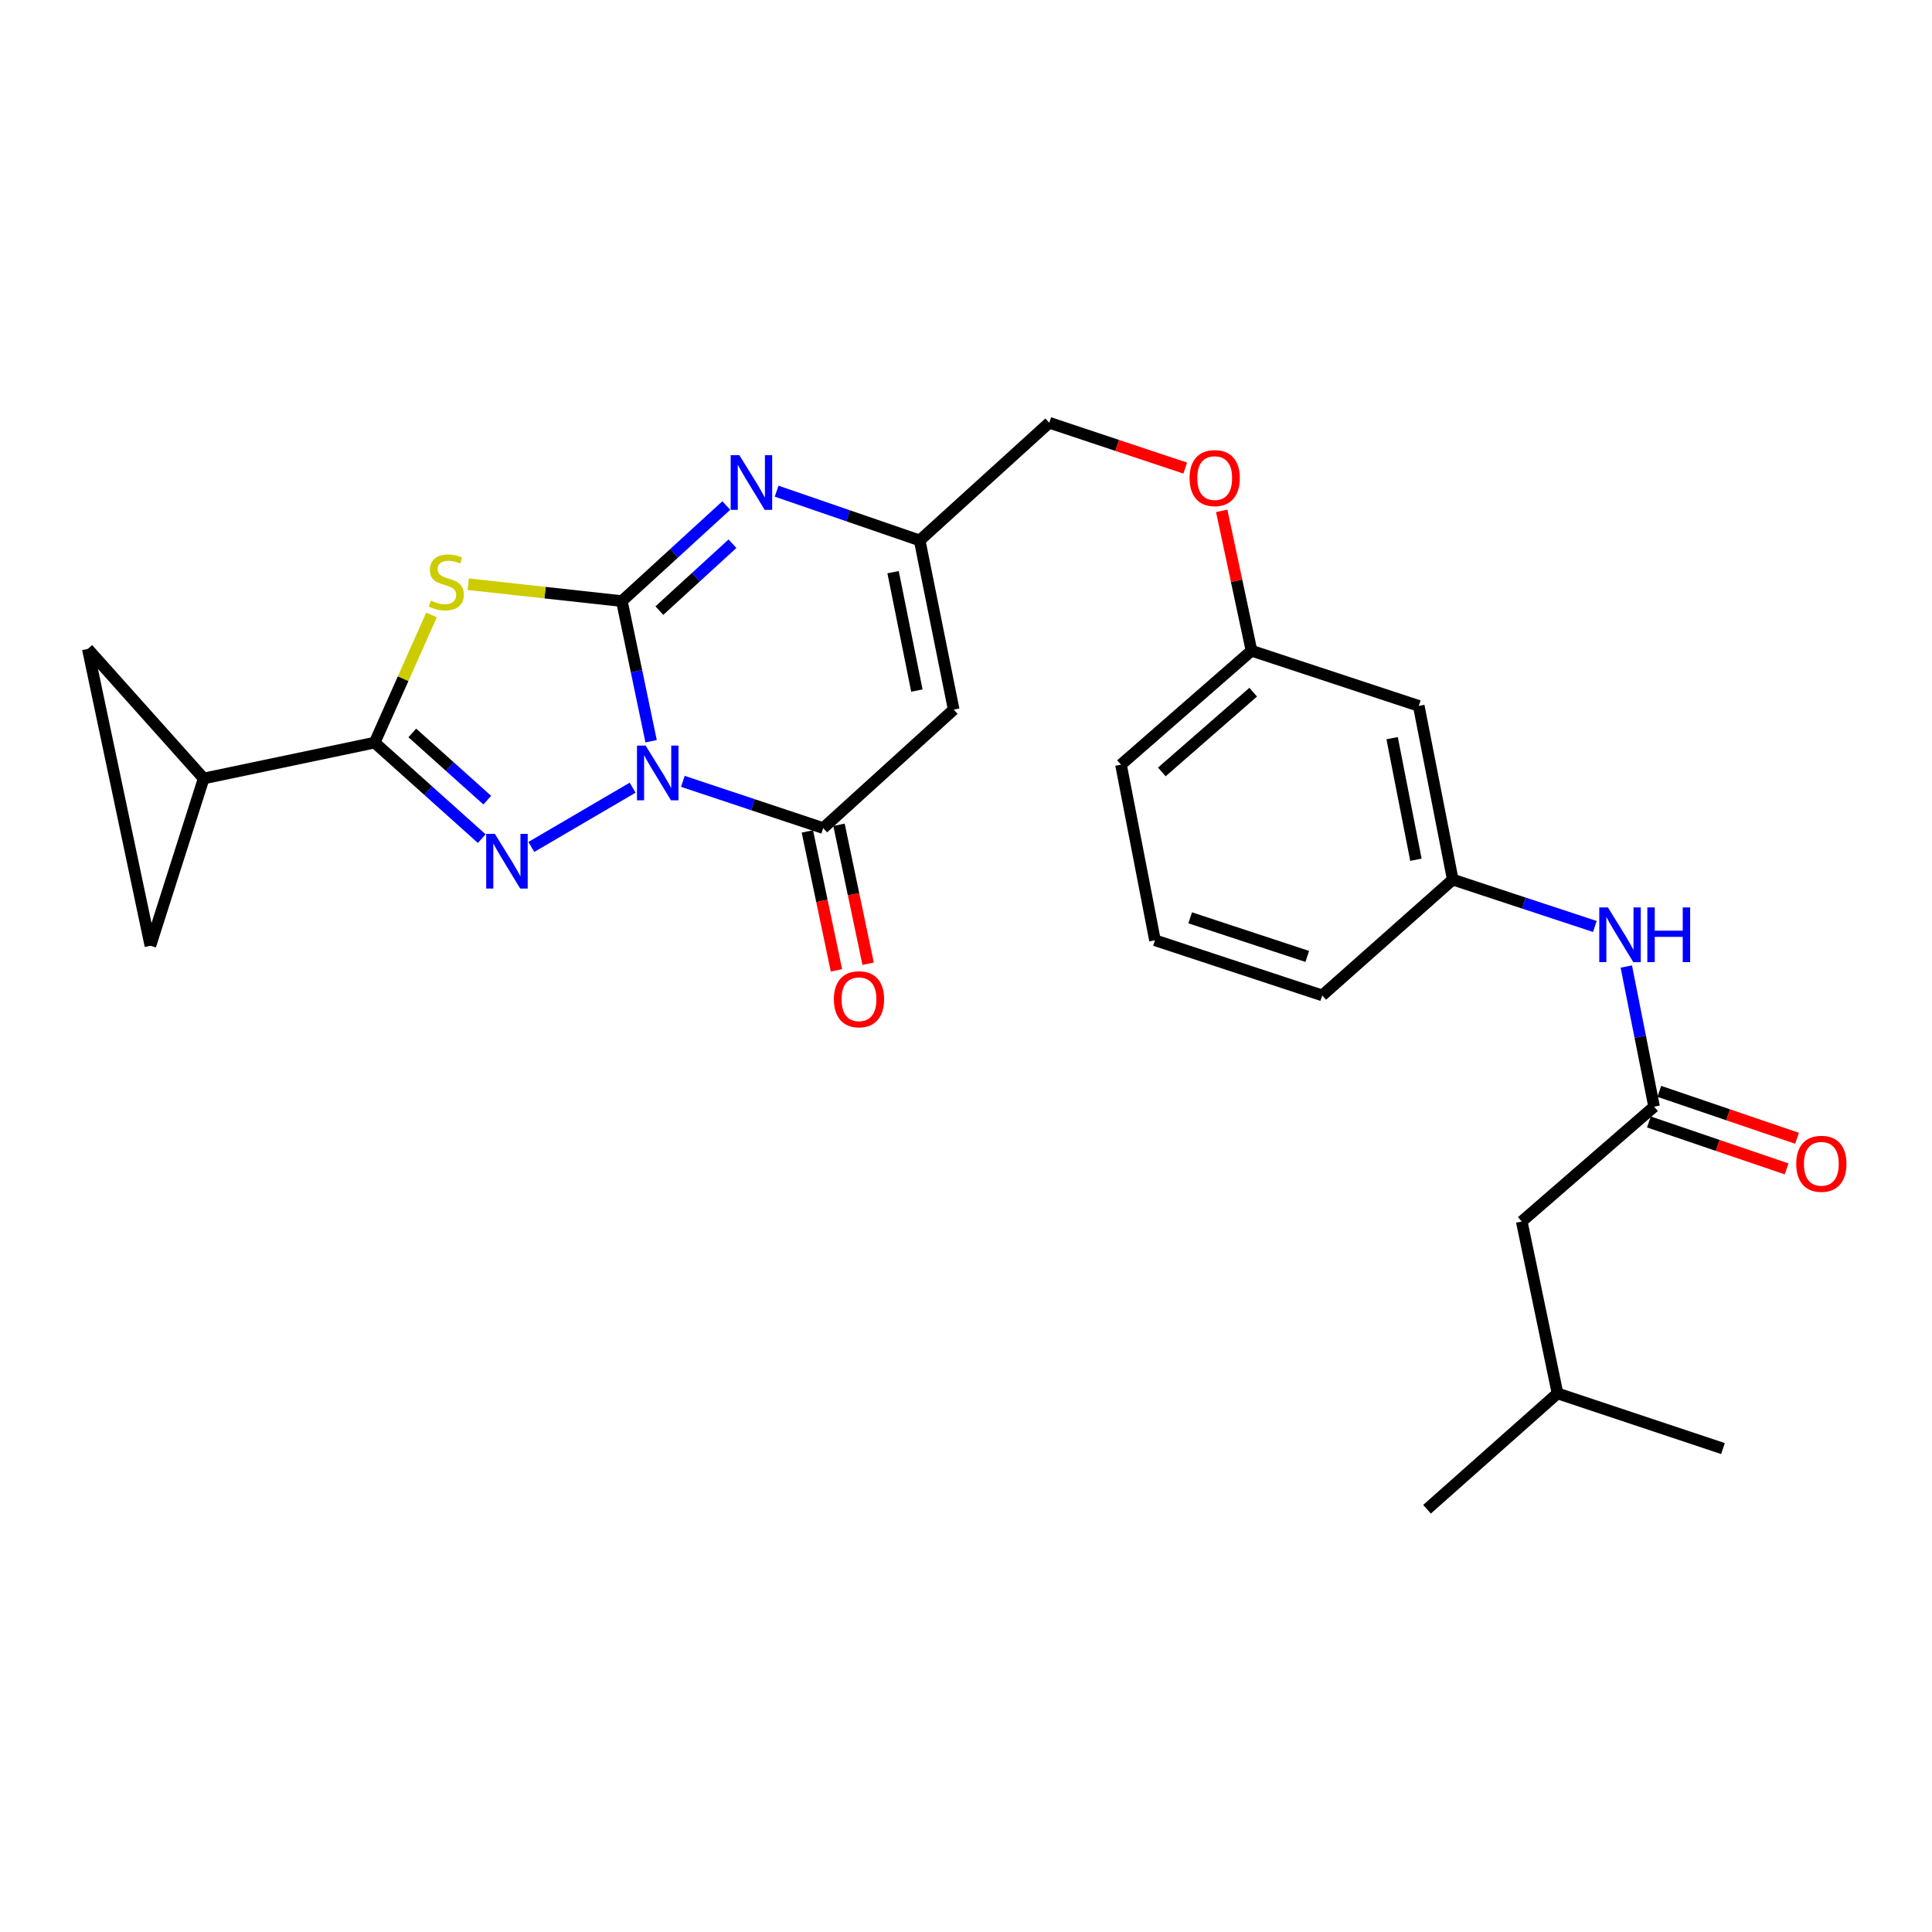 <?xml version='1.0' encoding='iso-8859-1'?>
<svg version='1.1' baseProfile='full'
              xmlns='http://www.w3.org/2000/svg'
                      xmlns:rdkit='http://www.rdkit.org/xml'
                      xmlns:xlink='http://www.w3.org/1999/xlink'
                  xml:space='preserve'
width='1000px' height='1000px' viewBox='0 0 1000 1000'>
<!-- END OF HEADER -->
<rect style='opacity:1.0;fill:#FFFFFF;stroke:none' width='1000' height='1000' x='0' y='0'> </rect>
<path class='bond-0' d='M 337.015,383.66 L 329.445,347.394' style='fill:none;fill-rule:evenodd;stroke:#0000FF;stroke-width:6px;stroke-linecap:butt;stroke-linejoin:miter;stroke-opacity:1' />
<path class='bond-0' d='M 329.445,347.394 L 321.875,311.129' style='fill:none;fill-rule:evenodd;stroke:#000000;stroke-width:6px;stroke-linecap:butt;stroke-linejoin:miter;stroke-opacity:1' />
<path class='bond-1' d='M 327.445,407.701 L 275.023,438.38' style='fill:none;fill-rule:evenodd;stroke:#0000FF;stroke-width:6px;stroke-linecap:butt;stroke-linejoin:miter;stroke-opacity:1' />
<path class='bond-4' d='M 353.442,404.422 L 389.761,416.522' style='fill:none;fill-rule:evenodd;stroke:#0000FF;stroke-width:6px;stroke-linecap:butt;stroke-linejoin:miter;stroke-opacity:1' />
<path class='bond-4' d='M 389.761,416.522 L 426.079,428.621' style='fill:none;fill-rule:evenodd;stroke:#000000;stroke-width:6px;stroke-linecap:butt;stroke-linejoin:miter;stroke-opacity:1' />
<path class='bond-2' d='M 321.875,311.129 L 282.119,306.76' style='fill:none;fill-rule:evenodd;stroke:#000000;stroke-width:6px;stroke-linecap:butt;stroke-linejoin:miter;stroke-opacity:1' />
<path class='bond-2' d='M 282.119,306.76 L 242.362,302.391' style='fill:none;fill-rule:evenodd;stroke:#CCCC00;stroke-width:6px;stroke-linecap:butt;stroke-linejoin:miter;stroke-opacity:1' />
<path class='bond-5' d='M 321.875,311.129 L 348.901,286.393' style='fill:none;fill-rule:evenodd;stroke:#000000;stroke-width:6px;stroke-linecap:butt;stroke-linejoin:miter;stroke-opacity:1' />
<path class='bond-5' d='M 348.901,286.393 L 375.926,261.657' style='fill:none;fill-rule:evenodd;stroke:#0000FF;stroke-width:6px;stroke-linecap:butt;stroke-linejoin:miter;stroke-opacity:1' />
<path class='bond-5' d='M 341.284,316.055 L 360.202,298.74' style='fill:none;fill-rule:evenodd;stroke:#000000;stroke-width:6px;stroke-linecap:butt;stroke-linejoin:miter;stroke-opacity:1' />
<path class='bond-5' d='M 360.202,298.74 L 379.12,281.425' style='fill:none;fill-rule:evenodd;stroke:#0000FF;stroke-width:6px;stroke-linecap:butt;stroke-linejoin:miter;stroke-opacity:1' />
<path class='bond-3' d='M 249.36,434.08 L 221.636,409.228' style='fill:none;fill-rule:evenodd;stroke:#0000FF;stroke-width:6px;stroke-linecap:butt;stroke-linejoin:miter;stroke-opacity:1' />
<path class='bond-3' d='M 221.636,409.228 L 193.912,384.377' style='fill:none;fill-rule:evenodd;stroke:#000000;stroke-width:6px;stroke-linecap:butt;stroke-linejoin:miter;stroke-opacity:1' />
<path class='bond-3' d='M 252.215,414.161 L 232.808,396.765' style='fill:none;fill-rule:evenodd;stroke:#0000FF;stroke-width:6px;stroke-linecap:butt;stroke-linejoin:miter;stroke-opacity:1' />
<path class='bond-3' d='M 232.808,396.765 L 213.402,379.369' style='fill:none;fill-rule:evenodd;stroke:#000000;stroke-width:6px;stroke-linecap:butt;stroke-linejoin:miter;stroke-opacity:1' />
<path class='bond-27' d='M 223.352,318.3 L 208.632,351.338' style='fill:none;fill-rule:evenodd;stroke:#CCCC00;stroke-width:6px;stroke-linecap:butt;stroke-linejoin:miter;stroke-opacity:1' />
<path class='bond-27' d='M 208.632,351.338 L 193.912,384.377' style='fill:none;fill-rule:evenodd;stroke:#000000;stroke-width:6px;stroke-linecap:butt;stroke-linejoin:miter;stroke-opacity:1' />
<path class='bond-8' d='M 193.912,384.377 L 105.424,402.938' style='fill:none;fill-rule:evenodd;stroke:#000000;stroke-width:6px;stroke-linecap:butt;stroke-linejoin:miter;stroke-opacity:1' />
<path class='bond-6' d='M 426.079,428.621 L 493.627,367.276' style='fill:none;fill-rule:evenodd;stroke:#000000;stroke-width:6px;stroke-linecap:butt;stroke-linejoin:miter;stroke-opacity:1' />
<path class='bond-13' d='M 417.888,430.336 L 425.418,466.3' style='fill:none;fill-rule:evenodd;stroke:#000000;stroke-width:6px;stroke-linecap:butt;stroke-linejoin:miter;stroke-opacity:1' />
<path class='bond-13' d='M 425.418,466.3 L 432.949,502.263' style='fill:none;fill-rule:evenodd;stroke:#FF0000;stroke-width:6px;stroke-linecap:butt;stroke-linejoin:miter;stroke-opacity:1' />
<path class='bond-13' d='M 434.271,426.906 L 441.801,462.869' style='fill:none;fill-rule:evenodd;stroke:#000000;stroke-width:6px;stroke-linecap:butt;stroke-linejoin:miter;stroke-opacity:1' />
<path class='bond-13' d='M 441.801,462.869 L 449.332,498.833' style='fill:none;fill-rule:evenodd;stroke:#FF0000;stroke-width:6px;stroke-linecap:butt;stroke-linejoin:miter;stroke-opacity:1' />
<path class='bond-28' d='M 401.982,254.235 L 439.003,266.976' style='fill:none;fill-rule:evenodd;stroke:#0000FF;stroke-width:6px;stroke-linecap:butt;stroke-linejoin:miter;stroke-opacity:1' />
<path class='bond-28' d='M 439.003,266.976 L 476.024,279.717' style='fill:none;fill-rule:evenodd;stroke:#000000;stroke-width:6px;stroke-linecap:butt;stroke-linejoin:miter;stroke-opacity:1' />
<path class='bond-7' d='M 493.627,367.276 L 476.024,279.717' style='fill:none;fill-rule:evenodd;stroke:#000000;stroke-width:6px;stroke-linecap:butt;stroke-linejoin:miter;stroke-opacity:1' />
<path class='bond-7' d='M 474.577,357.441 L 462.255,296.15' style='fill:none;fill-rule:evenodd;stroke:#000000;stroke-width:6px;stroke-linecap:butt;stroke-linejoin:miter;stroke-opacity:1' />
<path class='bond-17' d='M 476.024,279.717 L 543.088,218.818' style='fill:none;fill-rule:evenodd;stroke:#000000;stroke-width:6px;stroke-linecap:butt;stroke-linejoin:miter;stroke-opacity:1' />
<path class='bond-10' d='M 105.424,402.938 L 77.843,489.511' style='fill:none;fill-rule:evenodd;stroke:#000000;stroke-width:6px;stroke-linecap:butt;stroke-linejoin:miter;stroke-opacity:1' />
<path class='bond-11' d='M 105.424,402.938 L 45.455,335.873' style='fill:none;fill-rule:evenodd;stroke:#000000;stroke-width:6px;stroke-linecap:butt;stroke-linejoin:miter;stroke-opacity:1' />
<path class='bond-9' d='M 856.156,572.802 L 848.965,536.534' style='fill:none;fill-rule:evenodd;stroke:#000000;stroke-width:6px;stroke-linecap:butt;stroke-linejoin:miter;stroke-opacity:1' />
<path class='bond-9' d='M 848.965,536.534 L 841.773,500.266' style='fill:none;fill-rule:evenodd;stroke:#0000FF;stroke-width:6px;stroke-linecap:butt;stroke-linejoin:miter;stroke-opacity:1' />
<path class='bond-15' d='M 853.457,580.723 L 889.1,592.867' style='fill:none;fill-rule:evenodd;stroke:#000000;stroke-width:6px;stroke-linecap:butt;stroke-linejoin:miter;stroke-opacity:1' />
<path class='bond-15' d='M 889.1,592.867 L 924.744,605.011' style='fill:none;fill-rule:evenodd;stroke:#FF0000;stroke-width:6px;stroke-linecap:butt;stroke-linejoin:miter;stroke-opacity:1' />
<path class='bond-15' d='M 858.855,564.88 L 894.498,577.024' style='fill:none;fill-rule:evenodd;stroke:#000000;stroke-width:6px;stroke-linecap:butt;stroke-linejoin:miter;stroke-opacity:1' />
<path class='bond-15' d='M 894.498,577.024 L 930.142,589.168' style='fill:none;fill-rule:evenodd;stroke:#FF0000;stroke-width:6px;stroke-linecap:butt;stroke-linejoin:miter;stroke-opacity:1' />
<path class='bond-18' d='M 856.156,572.802 L 787.651,632.25' style='fill:none;fill-rule:evenodd;stroke:#000000;stroke-width:6px;stroke-linecap:butt;stroke-linejoin:miter;stroke-opacity:1' />
<path class='bond-29' d='M 77.843,489.511 L 45.455,335.873' style='fill:none;fill-rule:evenodd;stroke:#000000;stroke-width:6px;stroke-linecap:butt;stroke-linejoin:miter;stroke-opacity:1' />
<path class='bond-12' d='M 825.497,479.544 L 788.72,467.413' style='fill:none;fill-rule:evenodd;stroke:#0000FF;stroke-width:6px;stroke-linecap:butt;stroke-linejoin:miter;stroke-opacity:1' />
<path class='bond-12' d='M 788.72,467.413 L 751.943,455.281' style='fill:none;fill-rule:evenodd;stroke:#000000;stroke-width:6px;stroke-linecap:butt;stroke-linejoin:miter;stroke-opacity:1' />
<path class='bond-14' d='M 751.943,455.281 L 734.349,365.37' style='fill:none;fill-rule:evenodd;stroke:#000000;stroke-width:6px;stroke-linecap:butt;stroke-linejoin:miter;stroke-opacity:1' />
<path class='bond-14' d='M 732.877,445.009 L 720.561,382.071' style='fill:none;fill-rule:evenodd;stroke:#000000;stroke-width:6px;stroke-linecap:butt;stroke-linejoin:miter;stroke-opacity:1' />
<path class='bond-30' d='M 751.943,455.281 L 684.386,515.222' style='fill:none;fill-rule:evenodd;stroke:#000000;stroke-width:6px;stroke-linecap:butt;stroke-linejoin:miter;stroke-opacity:1' />
<path class='bond-16' d='M 734.349,365.37 L 647.776,336.813' style='fill:none;fill-rule:evenodd;stroke:#000000;stroke-width:6px;stroke-linecap:butt;stroke-linejoin:miter;stroke-opacity:1' />
<path class='bond-19' d='M 543.088,218.818 L 578.277,230.553' style='fill:none;fill-rule:evenodd;stroke:#000000;stroke-width:6px;stroke-linecap:butt;stroke-linejoin:miter;stroke-opacity:1' />
<path class='bond-19' d='M 578.277,230.553 L 613.465,242.288' style='fill:none;fill-rule:evenodd;stroke:#FF0000;stroke-width:6px;stroke-linecap:butt;stroke-linejoin:miter;stroke-opacity:1' />
<path class='bond-23' d='M 787.651,632.25 L 806.174,721.222' style='fill:none;fill-rule:evenodd;stroke:#000000;stroke-width:6px;stroke-linecap:butt;stroke-linejoin:miter;stroke-opacity:1' />
<path class='bond-20' d='M 632.354,264.421 L 640.065,300.617' style='fill:none;fill-rule:evenodd;stroke:#FF0000;stroke-width:6px;stroke-linecap:butt;stroke-linejoin:miter;stroke-opacity:1' />
<path class='bond-20' d='M 640.065,300.617 L 647.776,336.813' style='fill:none;fill-rule:evenodd;stroke:#000000;stroke-width:6px;stroke-linecap:butt;stroke-linejoin:miter;stroke-opacity:1' />
<path class='bond-24' d='M 647.776,336.813 L 580.219,395.787' style='fill:none;fill-rule:evenodd;stroke:#000000;stroke-width:6px;stroke-linecap:butt;stroke-linejoin:miter;stroke-opacity:1' />
<path class='bond-24' d='M 648.65,358.268 L 601.36,399.55' style='fill:none;fill-rule:evenodd;stroke:#000000;stroke-width:6px;stroke-linecap:butt;stroke-linejoin:miter;stroke-opacity:1' />
<path class='bond-21' d='M 597.812,486.684 L 580.219,395.787' style='fill:none;fill-rule:evenodd;stroke:#000000;stroke-width:6px;stroke-linecap:butt;stroke-linejoin:miter;stroke-opacity:1' />
<path class='bond-22' d='M 597.812,486.684 L 684.386,515.222' style='fill:none;fill-rule:evenodd;stroke:#000000;stroke-width:6px;stroke-linecap:butt;stroke-linejoin:miter;stroke-opacity:1' />
<path class='bond-22' d='M 616.039,475.068 L 676.64,495.045' style='fill:none;fill-rule:evenodd;stroke:#000000;stroke-width:6px;stroke-linecap:butt;stroke-linejoin:miter;stroke-opacity:1' />
<path class='bond-25' d='M 806.174,721.222 L 891.817,749.779' style='fill:none;fill-rule:evenodd;stroke:#000000;stroke-width:6px;stroke-linecap:butt;stroke-linejoin:miter;stroke-opacity:1' />
<path class='bond-26' d='M 806.174,721.222 L 738.626,781.182' style='fill:none;fill-rule:evenodd;stroke:#000000;stroke-width:6px;stroke-linecap:butt;stroke-linejoin:miter;stroke-opacity:1' />
<path  class='atom-0' d='M 334.185 385.932
L 343.465 400.932
Q 344.385 402.412, 345.865 405.092
Q 347.345 407.772, 347.425 407.932
L 347.425 385.932
L 351.185 385.932
L 351.185 414.252
L 347.305 414.252
L 337.345 397.852
Q 336.185 395.932, 334.945 393.732
Q 333.745 391.532, 333.385 390.852
L 333.385 414.252
L 329.705 414.252
L 329.705 385.932
L 334.185 385.932
' fill='#0000FF'/>
<path  class='atom-2' d='M 256.139 431.608
L 265.419 446.608
Q 266.339 448.088, 267.819 450.768
Q 269.299 453.448, 269.379 453.608
L 269.379 431.608
L 273.139 431.608
L 273.139 459.928
L 269.259 459.928
L 259.299 443.528
Q 258.139 441.608, 256.899 439.408
Q 255.699 437.208, 255.339 436.528
L 255.339 459.928
L 251.659 459.928
L 251.659 431.608
L 256.139 431.608
' fill='#0000FF'/>
<path  class='atom-3' d='M 222.997 310.862
Q 223.317 310.982, 224.637 311.542
Q 225.957 312.102, 227.397 312.462
Q 228.877 312.782, 230.317 312.782
Q 232.997 312.782, 234.557 311.502
Q 236.117 310.182, 236.117 307.902
Q 236.117 306.342, 235.317 305.382
Q 234.557 304.422, 233.357 303.902
Q 232.157 303.382, 230.157 302.782
Q 227.637 302.022, 226.117 301.302
Q 224.637 300.582, 223.557 299.062
Q 222.517 297.542, 222.517 294.982
Q 222.517 291.422, 224.917 289.222
Q 227.357 287.022, 232.157 287.022
Q 235.437 287.022, 239.157 288.582
L 238.237 291.662
Q 234.837 290.262, 232.277 290.262
Q 229.517 290.262, 227.997 291.422
Q 226.477 292.542, 226.517 294.502
Q 226.517 296.022, 227.277 296.942
Q 228.077 297.862, 229.197 298.382
Q 230.357 298.902, 232.277 299.502
Q 234.837 300.302, 236.357 301.102
Q 237.877 301.902, 238.957 303.542
Q 240.077 305.142, 240.077 307.902
Q 240.077 311.822, 237.437 313.942
Q 234.837 316.022, 230.477 316.022
Q 227.957 316.022, 226.037 315.462
Q 224.157 314.942, 221.917 314.022
L 222.997 310.862
' fill='#CCCC00'/>
<path  class='atom-6' d='M 382.679 235.587
L 391.959 250.587
Q 392.879 252.067, 394.359 254.747
Q 395.839 257.427, 395.919 257.587
L 395.919 235.587
L 399.679 235.587
L 399.679 263.907
L 395.799 263.907
L 385.839 247.507
Q 384.679 245.587, 383.439 243.387
Q 382.239 241.187, 381.879 240.507
L 381.879 263.907
L 378.199 263.907
L 378.199 235.587
L 382.679 235.587
' fill='#0000FF'/>
<path  class='atom-13' d='M 832.256 469.678
L 841.536 484.678
Q 842.456 486.158, 843.936 488.838
Q 845.416 491.518, 845.496 491.678
L 845.496 469.678
L 849.256 469.678
L 849.256 497.998
L 845.376 497.998
L 835.416 481.598
Q 834.256 479.678, 833.016 477.478
Q 831.816 475.278, 831.456 474.598
L 831.456 497.998
L 827.776 497.998
L 827.776 469.678
L 832.256 469.678
' fill='#0000FF'/>
<path  class='atom-13' d='M 852.656 469.678
L 856.496 469.678
L 856.496 481.718
L 870.976 481.718
L 870.976 469.678
L 874.816 469.678
L 874.816 497.998
L 870.976 497.998
L 870.976 484.918
L 856.496 484.918
L 856.496 497.998
L 852.656 497.998
L 852.656 469.678
' fill='#0000FF'/>
<path  class='atom-14' d='M 431.612 517.209
Q 431.612 510.409, 434.972 506.609
Q 438.332 502.809, 444.612 502.809
Q 450.892 502.809, 454.252 506.609
Q 457.612 510.409, 457.612 517.209
Q 457.612 524.089, 454.212 528.009
Q 450.812 531.889, 444.612 531.889
Q 438.372 531.889, 434.972 528.009
Q 431.612 524.129, 431.612 517.209
M 444.612 528.689
Q 448.932 528.689, 451.252 525.809
Q 453.612 522.889, 453.612 517.209
Q 453.612 511.649, 451.252 508.849
Q 448.932 506.009, 444.612 506.009
Q 440.292 506.009, 437.932 508.809
Q 435.612 511.609, 435.612 517.209
Q 435.612 522.929, 437.932 525.809
Q 440.292 528.689, 444.612 528.689
' fill='#FF0000'/>
<path  class='atom-16' d='M 929.729 602.378
Q 929.729 595.578, 933.089 591.778
Q 936.449 587.978, 942.729 587.978
Q 949.009 587.978, 952.369 591.778
Q 955.729 595.578, 955.729 602.378
Q 955.729 609.258, 952.329 613.178
Q 948.929 617.058, 942.729 617.058
Q 936.489 617.058, 933.089 613.178
Q 929.729 609.298, 929.729 602.378
M 942.729 613.858
Q 947.049 613.858, 949.369 610.978
Q 951.729 608.058, 951.729 602.378
Q 951.729 596.818, 949.369 594.018
Q 947.049 591.178, 942.729 591.178
Q 938.409 591.178, 936.049 593.978
Q 933.729 596.778, 933.729 602.378
Q 933.729 608.098, 936.049 610.978
Q 938.409 613.858, 942.729 613.858
' fill='#FF0000'/>
<path  class='atom-20' d='M 615.722 247.455
Q 615.722 240.655, 619.082 236.855
Q 622.442 233.055, 628.722 233.055
Q 635.002 233.055, 638.362 236.855
Q 641.722 240.655, 641.722 247.455
Q 641.722 254.335, 638.322 258.255
Q 634.922 262.135, 628.722 262.135
Q 622.482 262.135, 619.082 258.255
Q 615.722 254.375, 615.722 247.455
M 628.722 258.935
Q 633.042 258.935, 635.362 256.055
Q 637.722 253.135, 637.722 247.455
Q 637.722 241.895, 635.362 239.095
Q 633.042 236.255, 628.722 236.255
Q 624.402 236.255, 622.042 239.055
Q 619.722 241.855, 619.722 247.455
Q 619.722 253.175, 622.042 256.055
Q 624.402 258.935, 628.722 258.935
' fill='#FF0000'/>
</svg>
